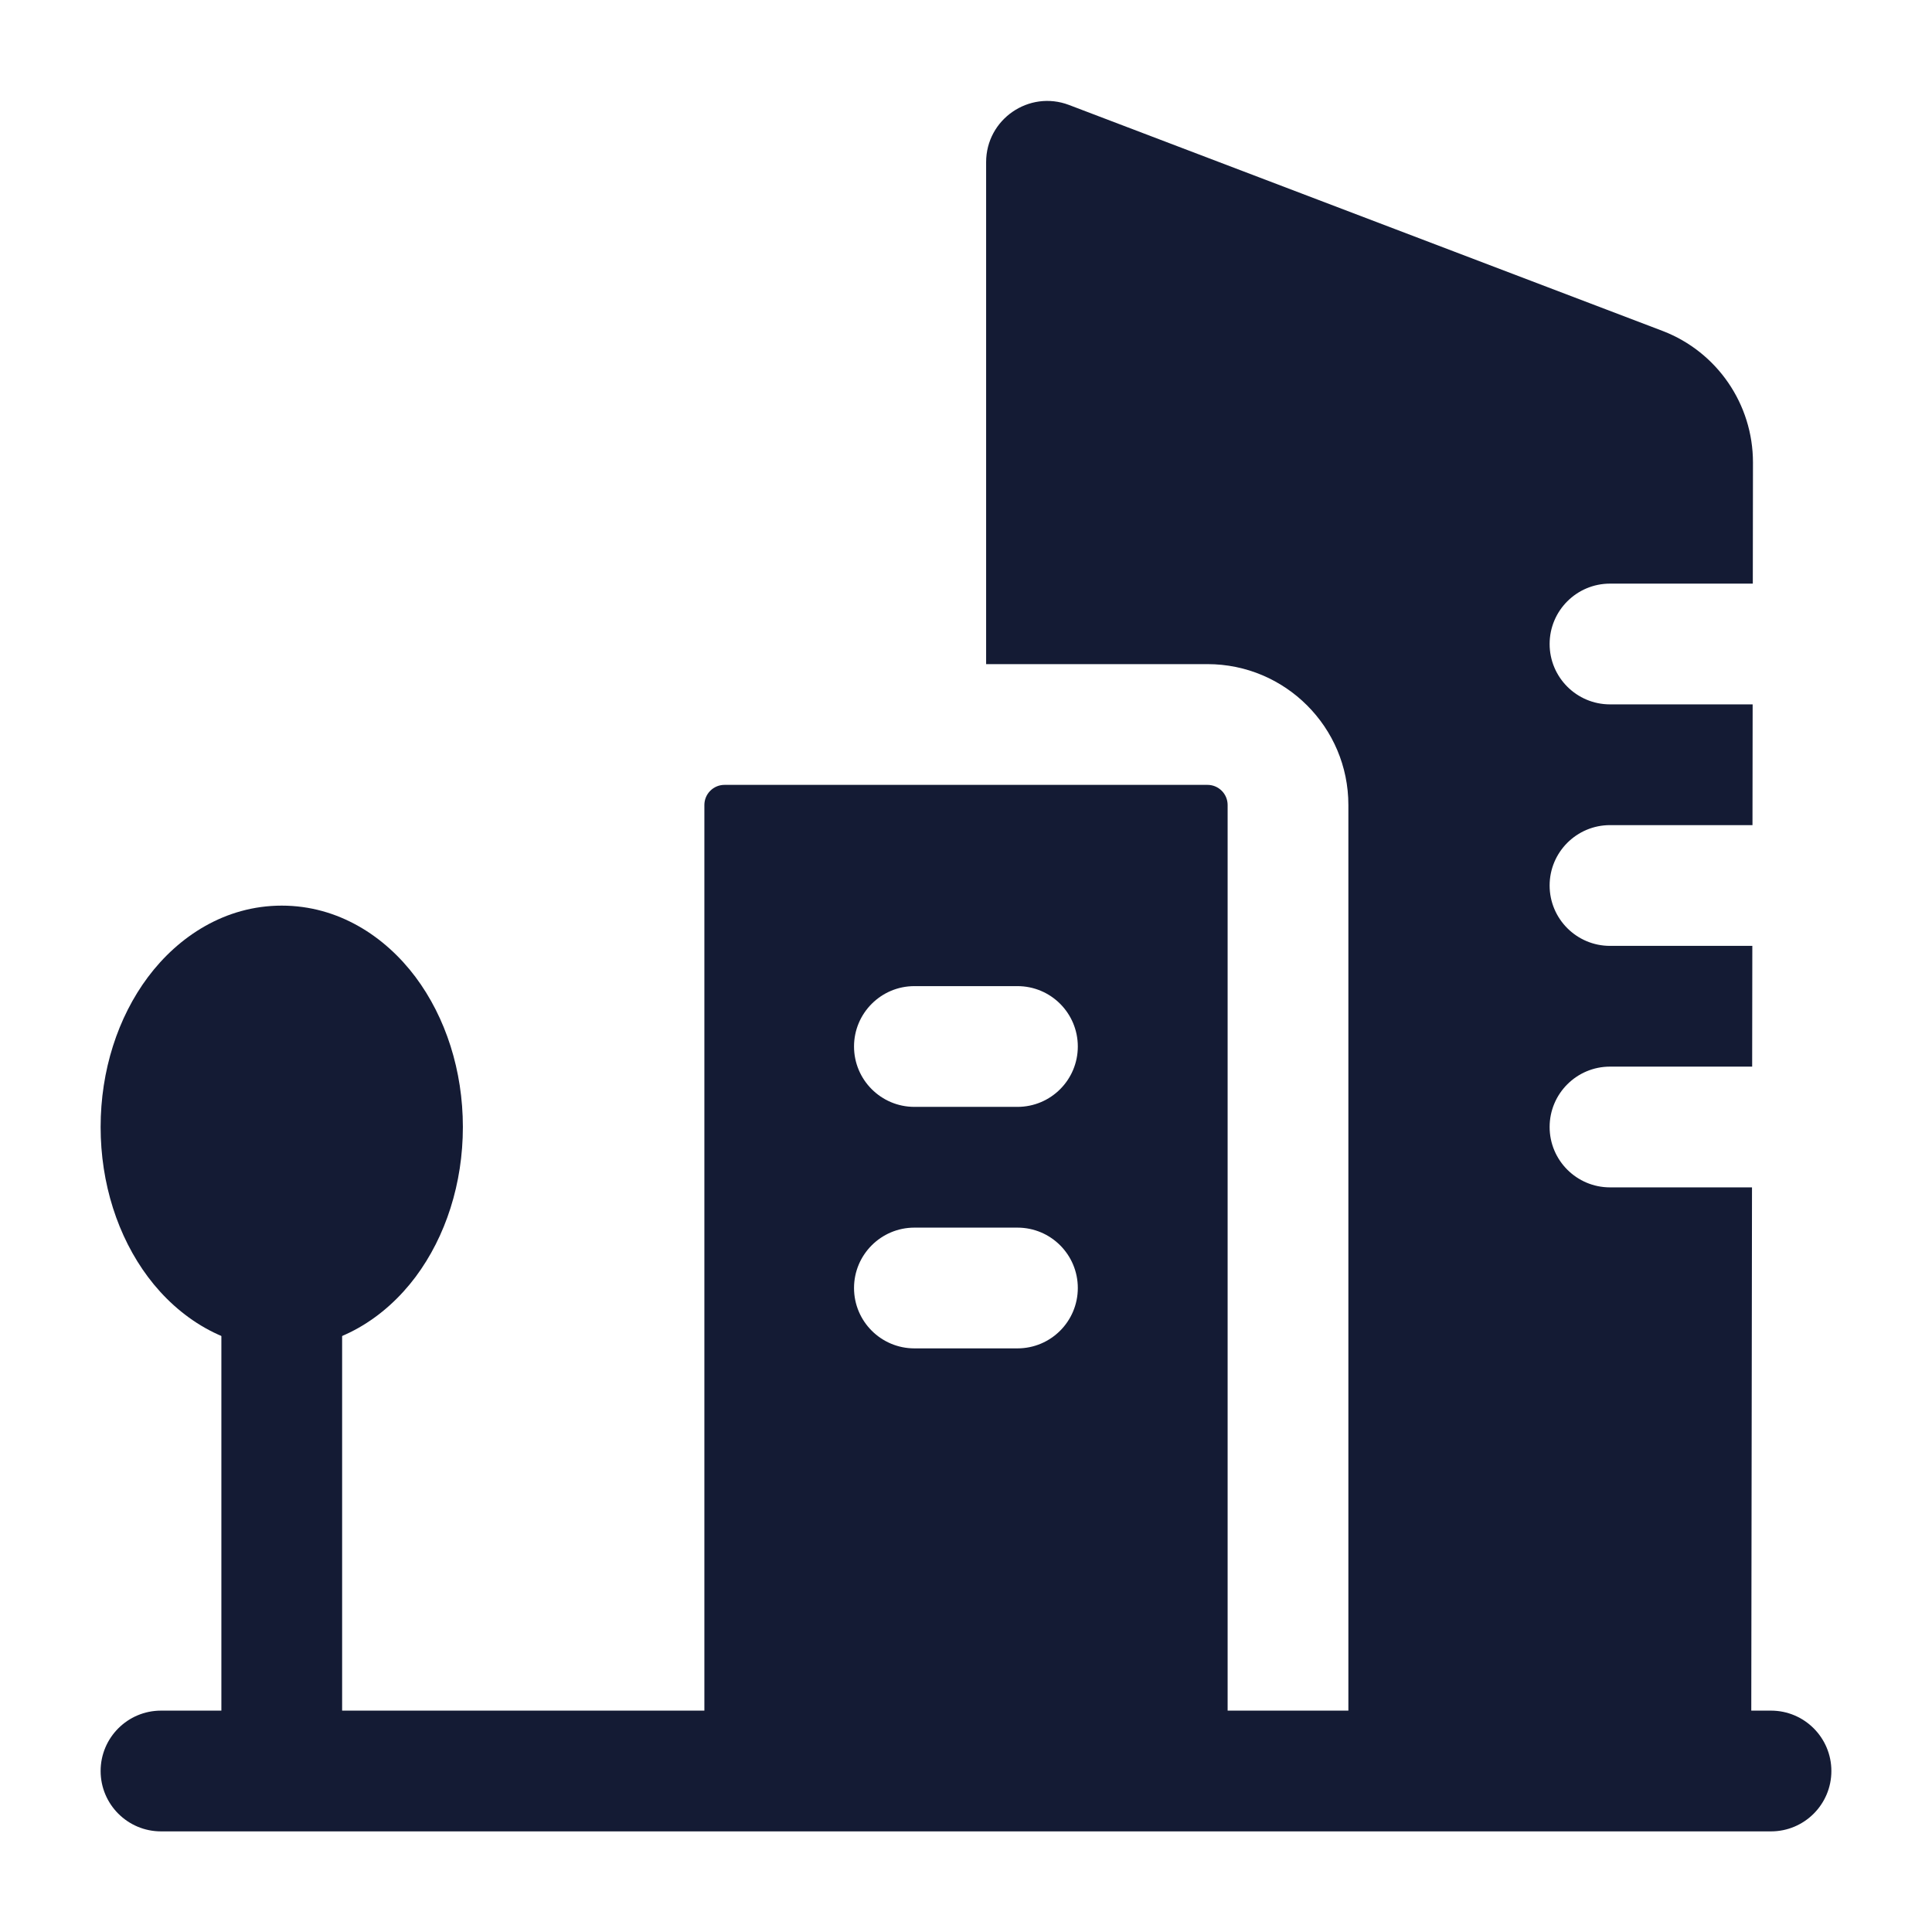 <svg width="24" height="24" viewBox="0 0 24 24" fill="none" xmlns="http://www.w3.org/2000/svg">
<path fill-rule="evenodd" clip-rule="evenodd" d="M1.25 22C1.25 21.586 1.586 21.25 2 21.25H22C22.414 21.25 22.75 21.586 22.75 22C22.75 22.414 22.414 22.75 22 22.75H2C1.586 22.75 1.25 22.414 1.25 22Z" fill="#141B34"/>
<path fill-rule="evenodd" clip-rule="evenodd" d="M1.839 12.136C2.217 11.632 2.797 11.25 3.5 11.25C4.203 11.25 4.783 11.632 5.161 12.136C5.538 12.64 5.75 13.301 5.75 14C5.75 14.699 5.538 15.36 5.161 15.864C4.783 16.368 4.203 16.75 3.5 16.75C2.797 16.75 2.217 16.368 1.839 15.864C1.462 15.36 1.25 14.699 1.25 14C1.25 13.301 1.462 12.64 1.839 12.136Z" fill="#141B34"/>
<path fill-rule="evenodd" clip-rule="evenodd" d="M3.5 15.25C3.914 15.25 4.25 15.586 4.25 16V21.826C4.25 22.241 3.914 22.576 3.5 22.576C3.086 22.576 2.75 22.241 2.75 21.826V16C2.75 15.586 3.086 15.25 3.5 15.25Z" fill="#141B34"/>
<path d="M13.28 1.304C12.783 1.115 12.25 1.482 12.25 2.014V8.25H15C15.966 8.25 16.75 9.034 16.75 10V22L21.754 22.001L21.764 14.75H20C19.586 14.75 19.25 14.414 19.25 14C19.25 13.586 19.586 13.25 20 13.25H21.766L21.768 11.75H20C19.586 11.75 19.25 11.414 19.25 11C19.25 10.586 19.586 10.25 20 10.25H21.77L21.772 8.75H20C19.586 8.75 19.25 8.414 19.25 8C19.25 7.586 19.586 7.25 20 7.25H21.774L21.776 5.745C21.776 5.021 21.331 4.372 20.656 4.112L13.28 1.304Z" fill="#141B34"/>
<path fill-rule="evenodd" clip-rule="evenodd" d="M15.25 22H8.75V10C8.75 9.862 8.862 9.75 9 9.75H15C15.138 9.75 15.25 9.862 15.25 10V22ZM11.359 13.75L12.639 13.75C13.054 13.75 13.389 13.414 13.389 13C13.389 12.586 13.054 12.25 12.639 12.25L11.359 12.25C10.945 12.25 10.609 12.586 10.609 13C10.609 13.414 10.945 13.75 11.359 13.75ZM11.359 16.75L12.639 16.75C13.054 16.75 13.389 16.414 13.389 16C13.389 15.586 13.054 15.25 12.639 15.25L11.359 15.25C10.945 15.25 10.609 15.586 10.609 16C10.609 16.414 10.945 16.75 11.359 16.75Z" fill="#141B34"/>
</svg>
